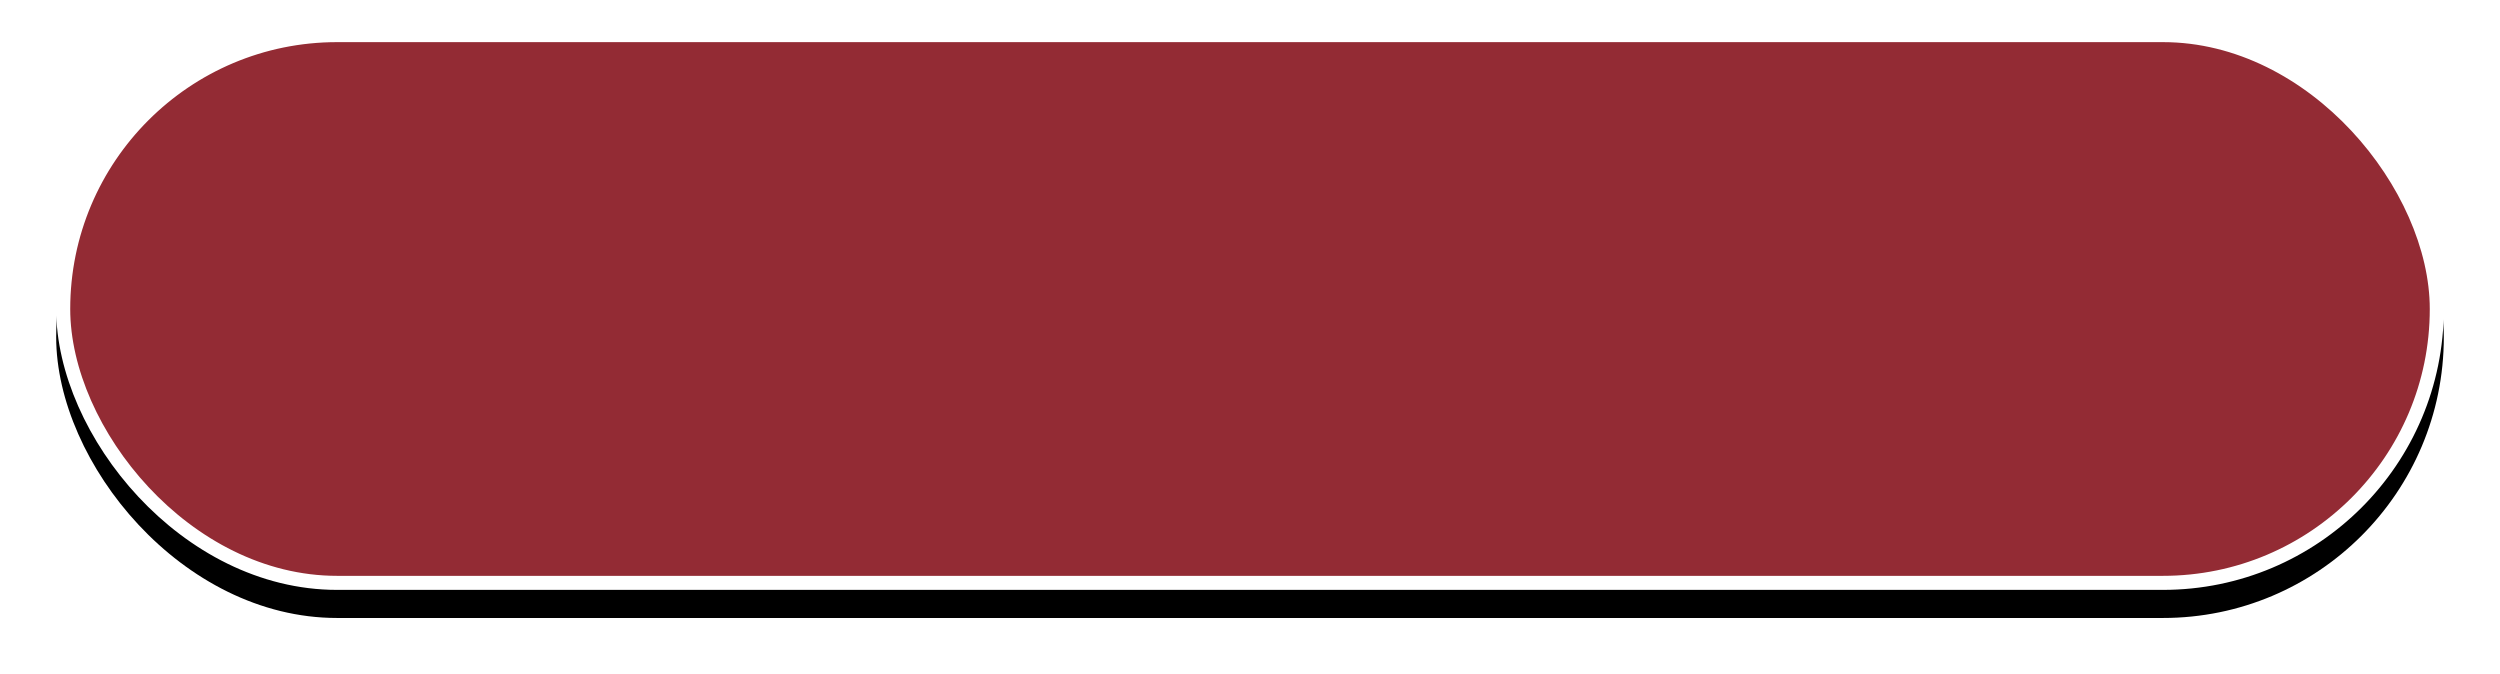 <svg xmlns="http://www.w3.org/2000/svg" xmlns:xlink="http://www.w3.org/1999/xlink" width="178" height="48" viewBox="0 0 178 48">
    <defs>
        <rect id="b" width="170" height="40" x="155" y="448" rx="20"/>
        <filter id="a" width="108.2%" height="135%" x="-4.1%" y="-12.5%" filterUnits="objectBoundingBox">
            <feMorphology in="SourceAlpha" radius="1" result="shadowSpreadOuter1"/>
            <feOffset dy="2" in="shadowSpreadOuter1" result="shadowOffsetOuter1"/>
            <feGaussianBlur in="shadowOffsetOuter1" result="shadowBlurOuter1" stdDeviation="3"/>
            <feComposite in="shadowBlurOuter1" in2="SourceAlpha" operator="out" result="shadowBlurOuter1"/>
            <feColorMatrix in="shadowBlurOuter1" values="0 0 0 0 0 0 0 0 0 0 0 0 0 0 0 0 0 0 0.4 0"/>
        </filter>
    </defs>
    <g fill="none" fill-rule="evenodd" transform="translate(-151 -446)">
        <use fill="#000" filter="url(#a)" xlink:href="#b"/>
        <rect width="169" height="39" x="155.5" y="448.5" fill="#932B34" stroke="#FFF" stroke-linejoin="square" rx="19.5"/>
    </g>
</svg>
